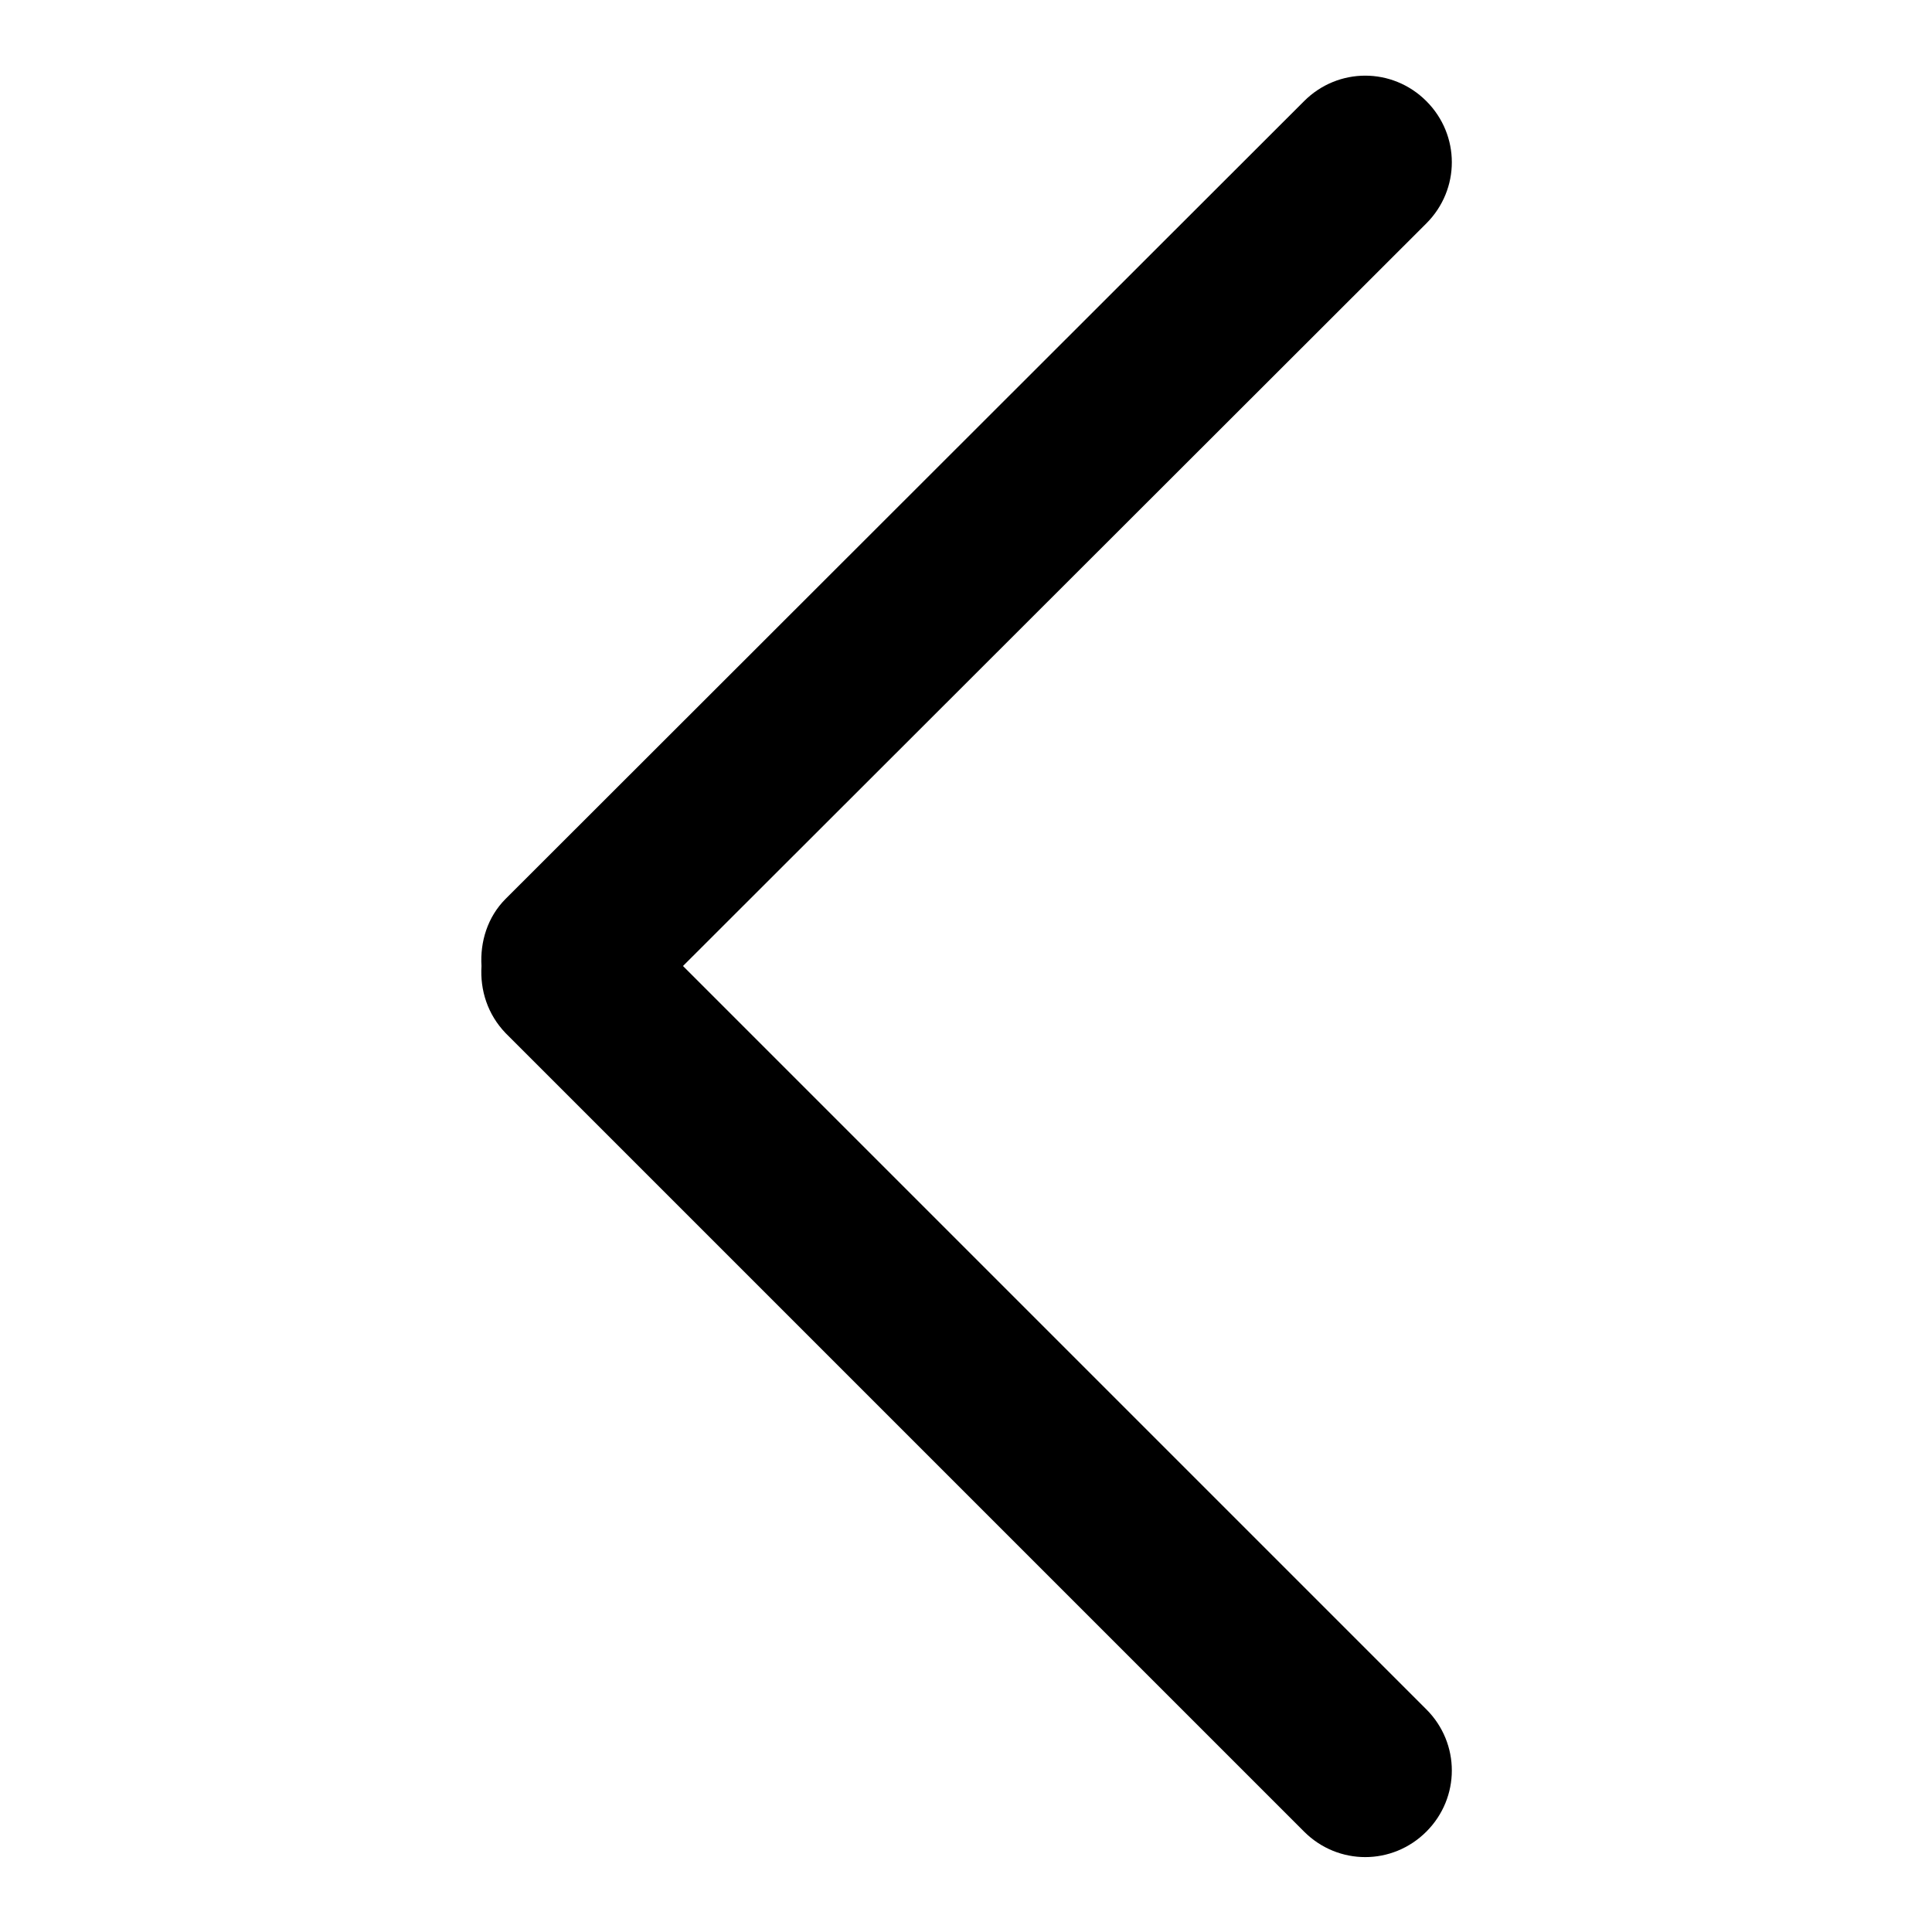 <?xml version="1.0" encoding="utf-8"?>
<!-- Svg Vector Icons : http://www.onlinewebfonts.com/icon -->
<!DOCTYPE svg PUBLIC "-//W3C//DTD SVG 1.1//EN" "http://www.w3.org/Graphics/SVG/1.1/DTD/svg11.dtd">
<svg version="1.1" xmlns="http://www.w3.org/2000/svg" xmlns:xlink="http://www.w3.org/1999/xlink" x="0px" y="0px" viewBox="0 0 256 256" enable-background="new 0 0 256 256" xml:space="preserve">
<g><g><path fill="#000000" d="M90.5,128L189,29.6c4.5-4.5,4.5-11.7,0-16.2c-4.5-4.5-11.7-4.5-16.2,0L67,119.1c-2.4,2.4-3.4,5.7-3.2,8.9c-0.2,3.2,0.8,6.4,3.2,8.9l105.8,105.8c4.5,4.5,11.7,4.5,16.2,0c4.5-4.5,4.5-11.7,0-16.2L90.5,128z"/></g></g>
</svg>